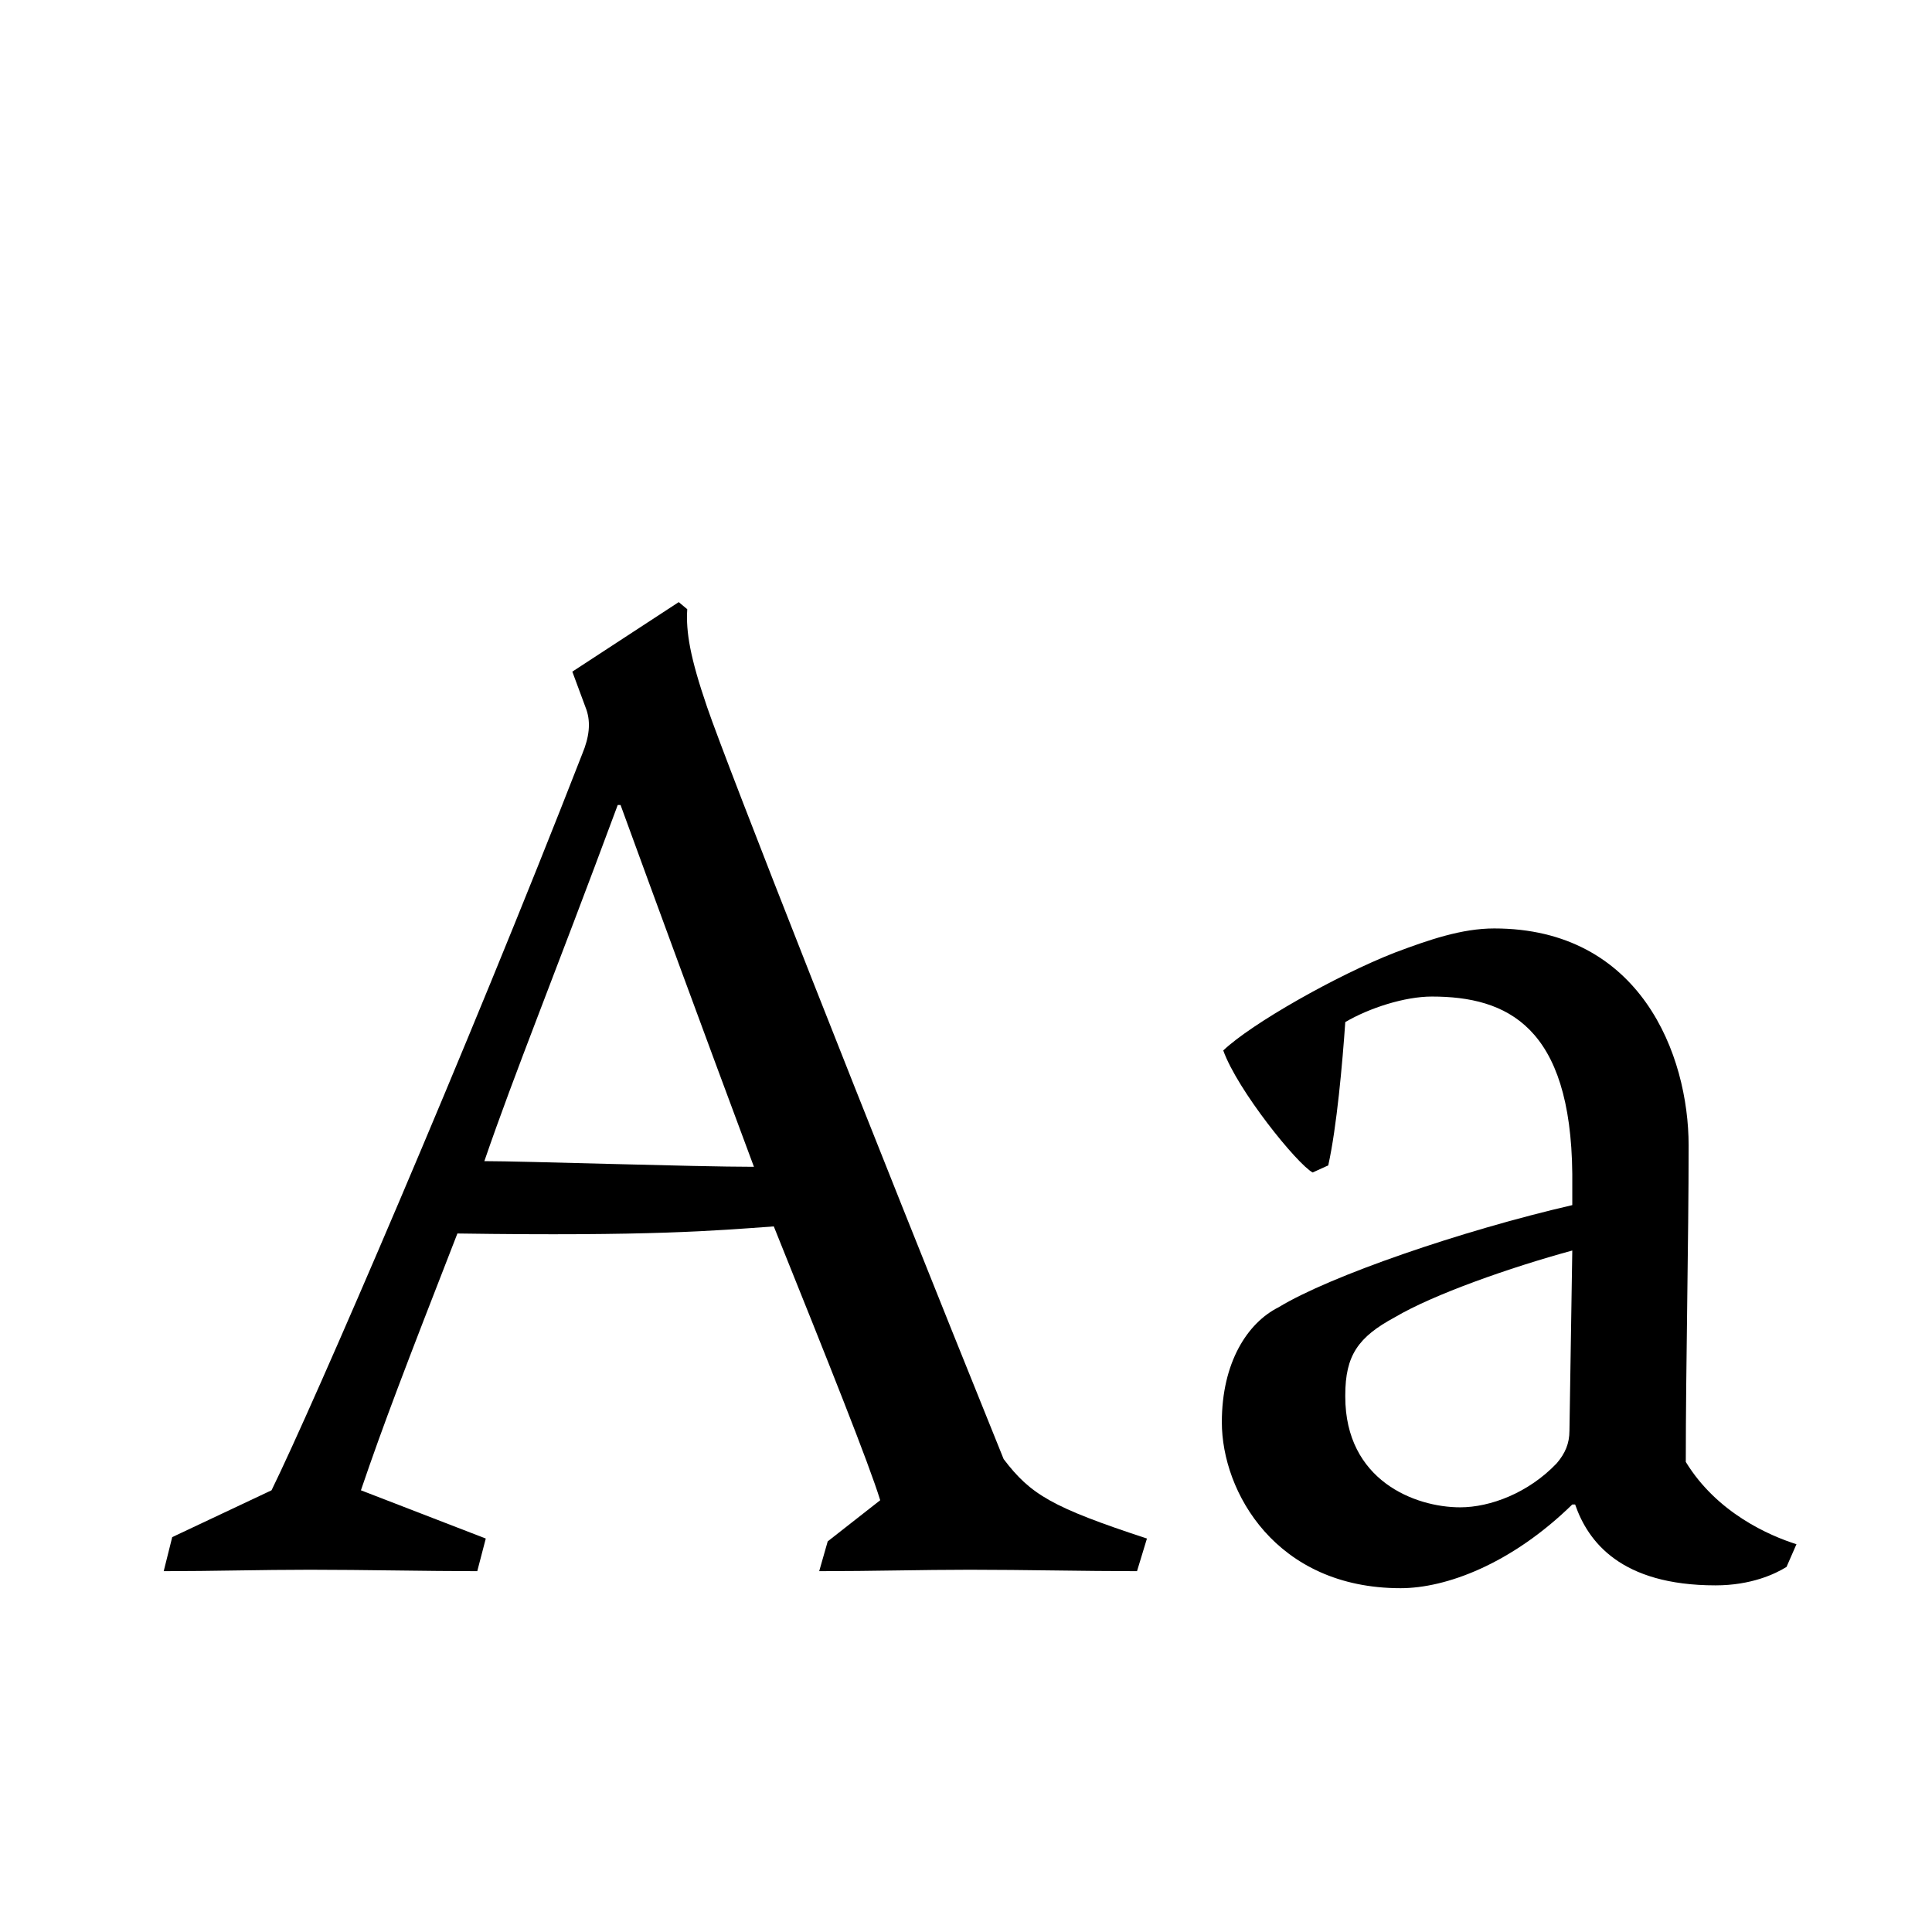 <?xml version="1.0" encoding="UTF-8" standalone="no"?>
<svg
   xmlns:svg="http://www.w3.org/2000/svg"
   xmlns="http://www.w3.org/2000/svg"
   version="1.1"
   width="64"
   height="64"
   id="svg2">
  <g
     aria-label="Aa"
     style="font-family:'Warnock Pro'"
     id="text8">
    <path
       d="m 18.959,22.249 0.47,1.269 c 0.141,0.423 0.094,0.893 -0.141,1.457 -3.807,9.776 -8.93,21.62 -10.293,24.393 l -3.29,1.551 -0.282,1.128 c 1.645,0 3.196,-0.047 4.841,-0.047 1.786,0 3.901,0.047 5.546,0.047 l 0.282,-1.081 -4.136,-1.598 c 0.752,-2.209 1.457,-4.042 3.196,-8.507 6.392,0.094 8.554,-0.094 10.481,-0.235 1.833,4.559 3.149,7.849 3.525,9.071 l -1.739,1.363 -0.282,0.987 c 1.786,0 3.384,-0.047 4.982,-0.047 1.833,0 3.807,0.047 5.546,0.047 l 0.329,-1.081 C 34.845,49.932 34.14,49.509 33.247,48.334 28.688,37.054 24.082,25.351 23.424,23.424 22.86,21.779 22.719,20.933 22.766,20.181 l -0.282,-0.235 z m 1.598,4.418 c 1.269,3.478 2.632,7.191 4.418,11.985 -1.974,0 -7.614,-0.188 -8.93,-0.188 1.034,-3.008 2.256,-5.969 4.418,-11.797 z"
       id="path4" />
    <path
       d="m 52.084,39.921 c -3.666,0.846 -8.037,2.35 -9.729,3.384 -1.034,0.517 -1.88,1.833 -1.88,3.807 0,2.303 1.786,5.499 5.922,5.499 1.504,0 3.666,-0.799 5.687,-2.773 h 0.094 c 0.423,1.222 1.504,2.679 4.653,2.679 1.175,0 1.974,-0.376 2.35,-0.611 l 0.329,-0.752 c -0.893,-0.282 -2.632,-1.034 -3.666,-2.726 0,-3.196 0.094,-7.285 0.094,-10.481 0,-3.008 -1.598,-7.191 -6.439,-7.191 -1.081,0 -2.162,0.376 -3.29,0.799 -1.927,0.752 -4.747,2.35 -5.687,3.243 0.47,1.316 2.444,3.76 2.961,4.042 l 0.517,-0.235 c 0.282,-1.269 0.47,-3.384 0.564,-4.747 0.799,-0.47 1.974,-0.846 2.867,-0.846 2.491,0 4.606,0.987 4.653,5.875 z m -7.52,6.298 c 0,-1.316 0.423,-1.927 1.645,-2.585 1.269,-0.752 3.807,-1.645 5.875,-2.209 l -0.094,5.969 c 0,0.423 -0.141,0.752 -0.423,1.081 -0.94,0.987 -2.209,1.457 -3.196,1.457 -1.504,0 -3.807,-0.893 -3.807,-3.666 z"
       id="path6" />
  </g>
</svg>
